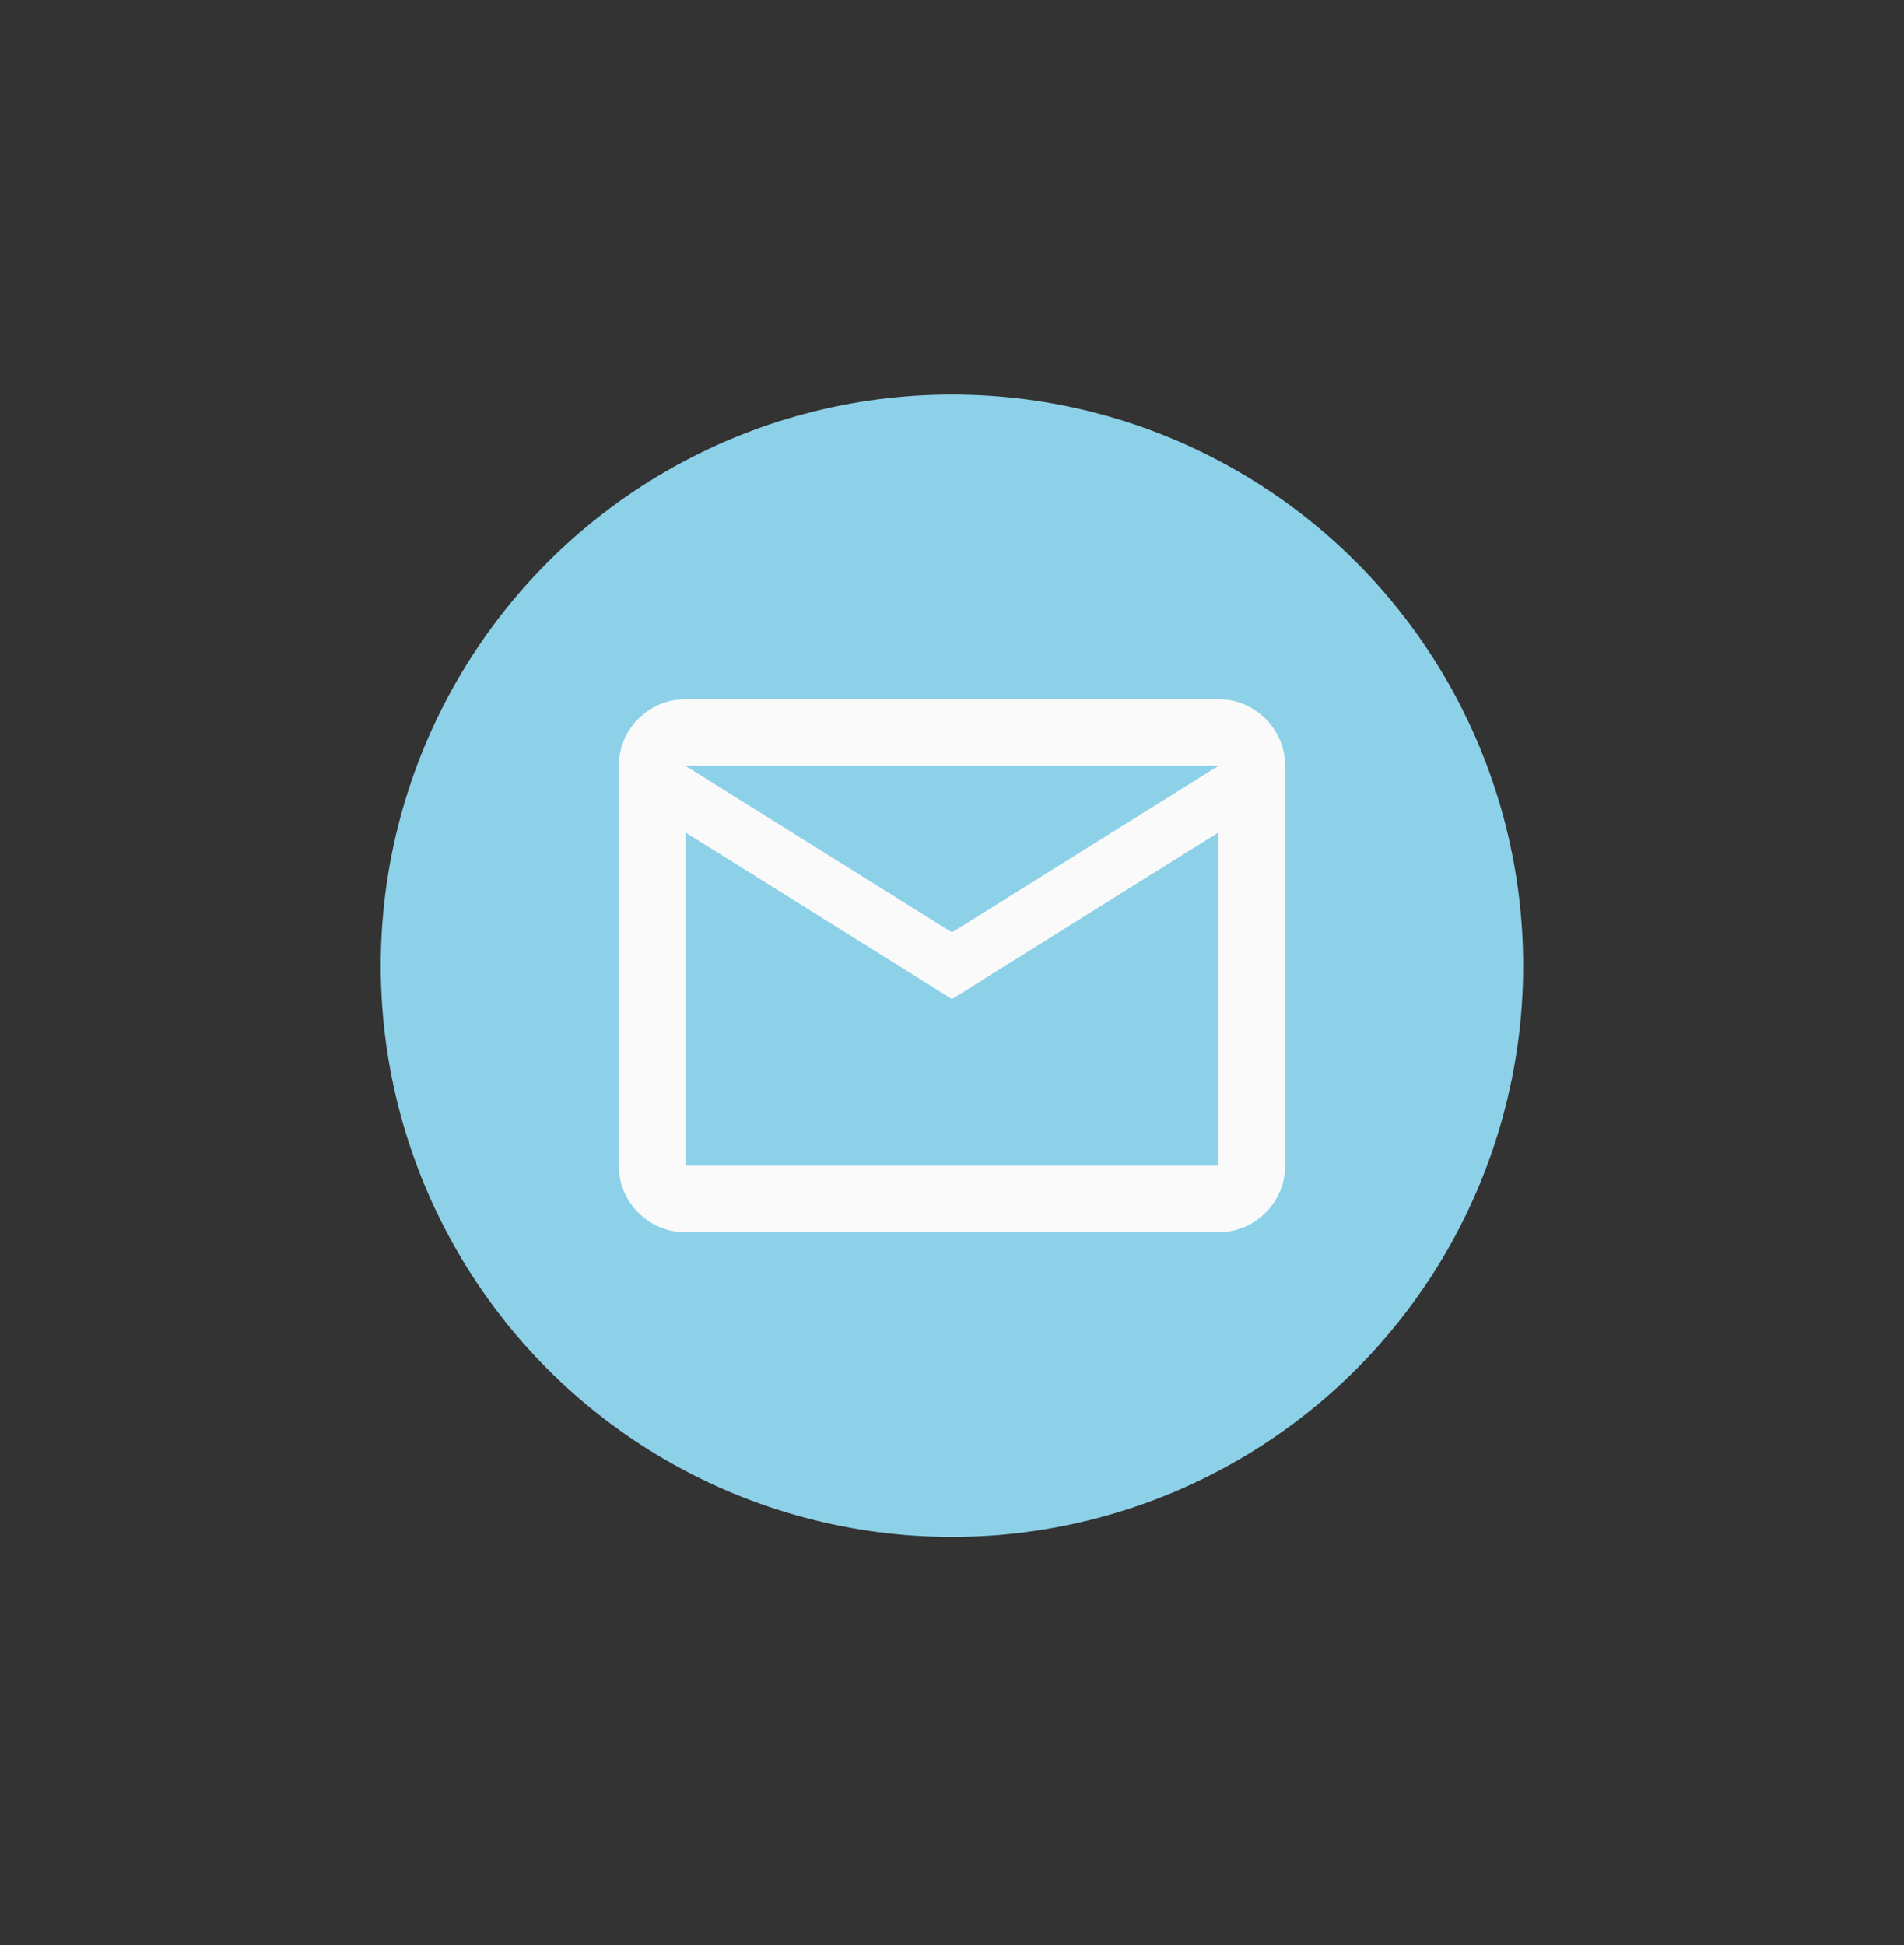 <svg width="46" height="47" viewBox="0 0 46 47" fill="none" xmlns="http://www.w3.org/2000/svg">
<rect x="0" y="0" width="46" height="47" fill="#333333" stroke="none"/>
<circle cx="22.999" cy="23.333" r="13.8" fill="#8DD1E8"/>
<path d="M31.049 18.503C31.049 17.618 30.325 16.893 29.439 16.893H16.559C15.674 16.893 14.949 17.618 14.949 18.503V28.163C14.949 29.049 15.674 29.773 16.559 29.773H29.439C30.325 29.773 31.049 29.049 31.049 28.163V18.503ZM29.439 18.503L22.999 22.528L16.559 18.503H29.439ZM29.439 28.163H16.559V20.113L22.999 24.138L29.439 20.113V28.163Z" fill="#FAFAFA"/>
</svg>
